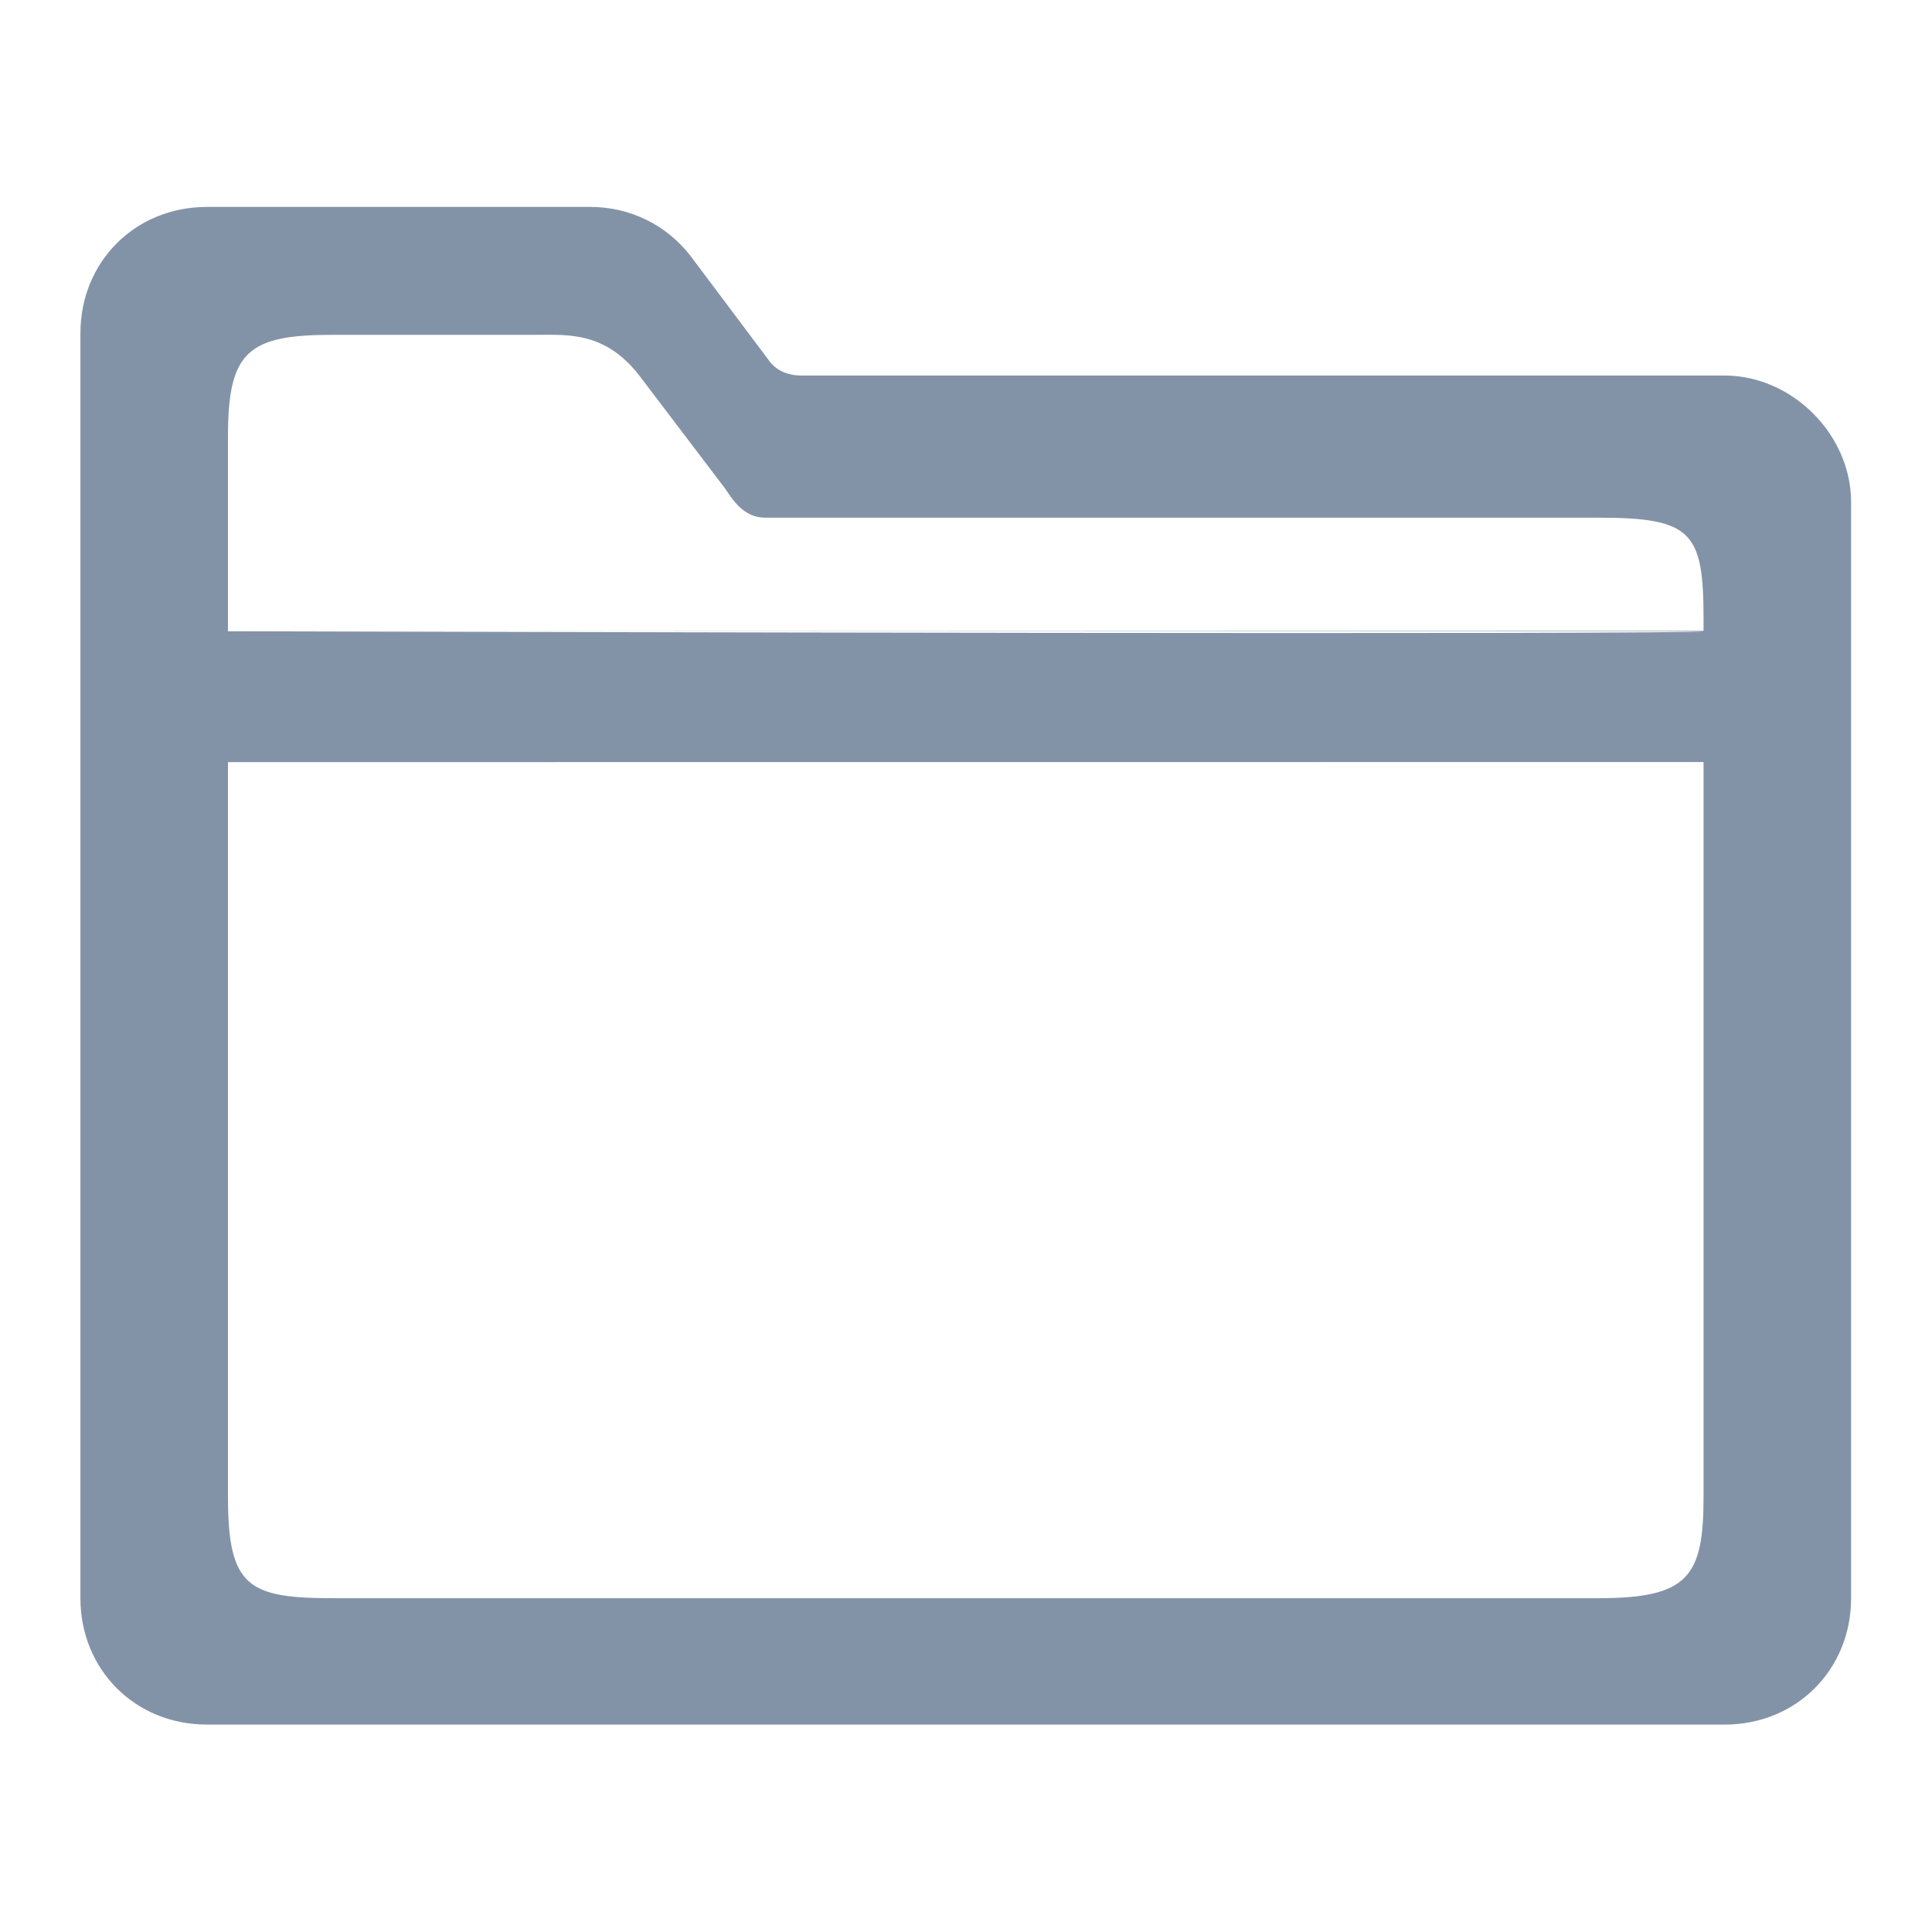 <?xml version="1.0" encoding="UTF-8" standalone="no"?>
<!DOCTYPE svg PUBLIC "-//W3C//DTD SVG 1.1//EN" "http://www.w3.org/Graphics/SVG/1.1/DTD/svg11.dtd">
<svg width="100%" height="100%" viewBox="0 0 24 24" version="1.1" xmlns="http://www.w3.org/2000/svg" xmlns:xlink="http://www.w3.org/1999/xlink" xml:space="preserve" xmlns:serif="http://www.serif.com/" style="fill-rule:evenodd;clip-rule:evenodd;stroke-linejoin:round;stroke-miterlimit:1.414;">
    <g id="Folder" transform="matrix(1.222,0,0,1.222,-2.667,-2.667)">
        <path d="M19.714,19.714L4.286,19.714C3.557,19.714 3,19.157 3,18.429L3,5.571C3,4.843 3.557,4.286 4.286,4.286L8.186,4.286C8.571,4.286 8.957,4.457 9.214,4.8L9.986,5.829C10.071,5.957 10.2,6 10.329,6L19.714,6C20.4,6 21,6.6 21,7.286L21,18.429C21,19.157 20.443,19.714 19.714,19.714ZM19.5,9.929L4.5,9.93L4.5,17.399C4.5,18.316 4.708,18.429 5.571,18.429L18.429,18.429C19.344,18.429 19.5,18.213 19.5,17.399L19.5,9.929ZM5.571,5.586C4.708,5.586 4.5,5.75 4.5,6.615L4.5,8.6L4.719,8.6C6.566,8.605 19.5,8.638 19.5,8.599L6.191,8.599L19.5,8.594L19.5,8.475C19.5,7.592 19.385,7.445 18.429,7.445L9.96,7.445C9.736,7.445 9.624,7.251 9.553,7.148L8.679,5.997C8.332,5.553 7.956,5.586 7.635,5.586L5.571,5.586Z" style="fill:rgb(131,147,167);fill-rule:nonzero;"/>
    </g>
</svg>
